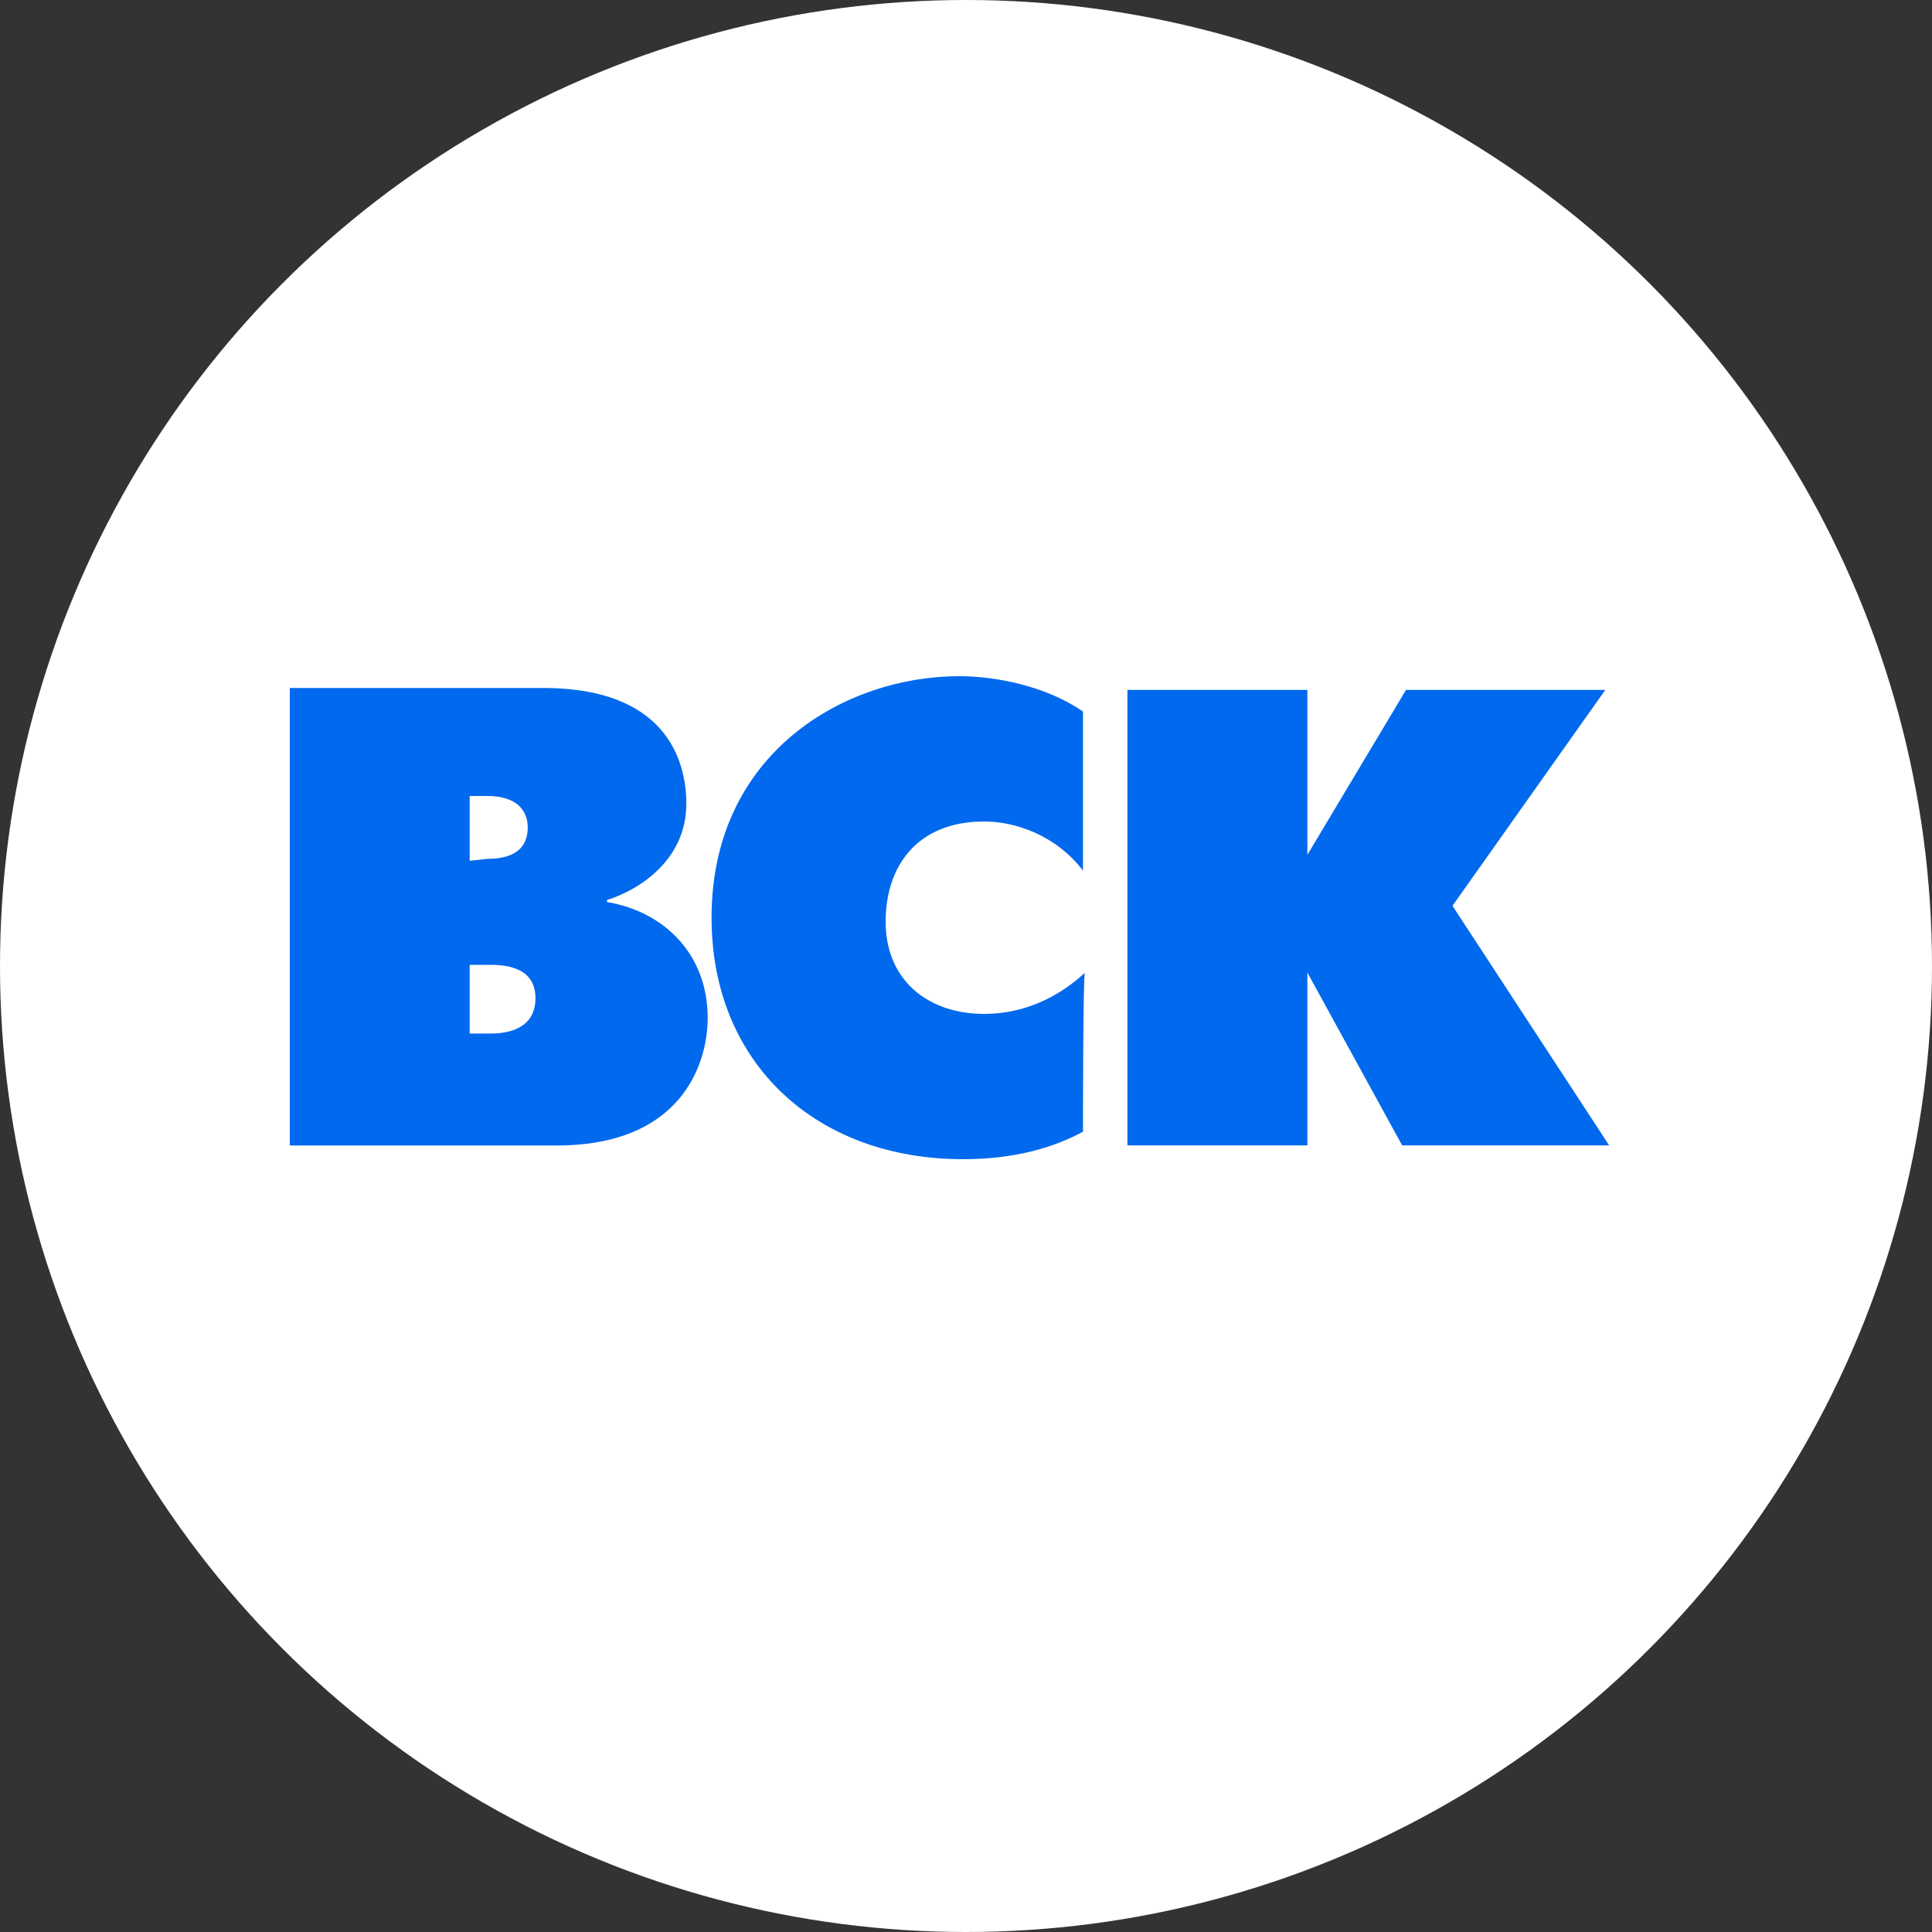 <svg width="20" height="20" viewBox="0 0 20 20" fill="none" xmlns="http://www.w3.org/2000/svg">
<rect x="0" y="0" width="20" height="20" fill="#333333" stroke="none"/>
<circle cx="10" cy="10" r="10" fill="white"/>
<path d="M11.671 7.142H13.534V8.849L14.555 7.142H16.618L15.036 9.377L16.658 11.857H14.515L13.534 10.068V11.857H11.671V7.142Z" fill="#0169ED"/>
<path d="M11.211 11.715C10.91 11.878 10.51 12 9.969 12C8.447 12 7.366 11.004 7.366 9.5C7.366 7.793 8.748 7 9.929 7C10.31 7 10.83 7.102 11.211 7.366V9.012C10.93 8.646 10.51 8.504 10.189 8.504C9.489 8.504 9.168 8.972 9.168 9.541C9.168 10.15 9.609 10.496 10.189 10.496C10.61 10.496 10.97 10.313 11.231 10.069C11.211 10.069 11.211 11.715 11.211 11.715Z" fill="#0169ED"/>
<path fill-rule="evenodd" clip-rule="evenodd" d="M3 7.122V11.858H5.764C7.045 11.858 7.326 11.024 7.326 10.537C7.326 9.886 6.885 9.439 6.284 9.338V9.317C6.665 9.195 7.105 8.87 7.105 8.321C7.105 7.955 6.965 7.122 5.623 7.122H3ZM4.862 8.911V8.24H5.043C5.363 8.24 5.463 8.403 5.463 8.565C5.463 8.728 5.383 8.891 5.043 8.891L4.862 8.911ZM4.862 9.988V10.699H5.083C5.243 10.699 5.543 10.658 5.543 10.333C5.543 10.028 5.263 9.988 5.083 9.988H4.862Z" fill="#0169ED"/>
</svg>
